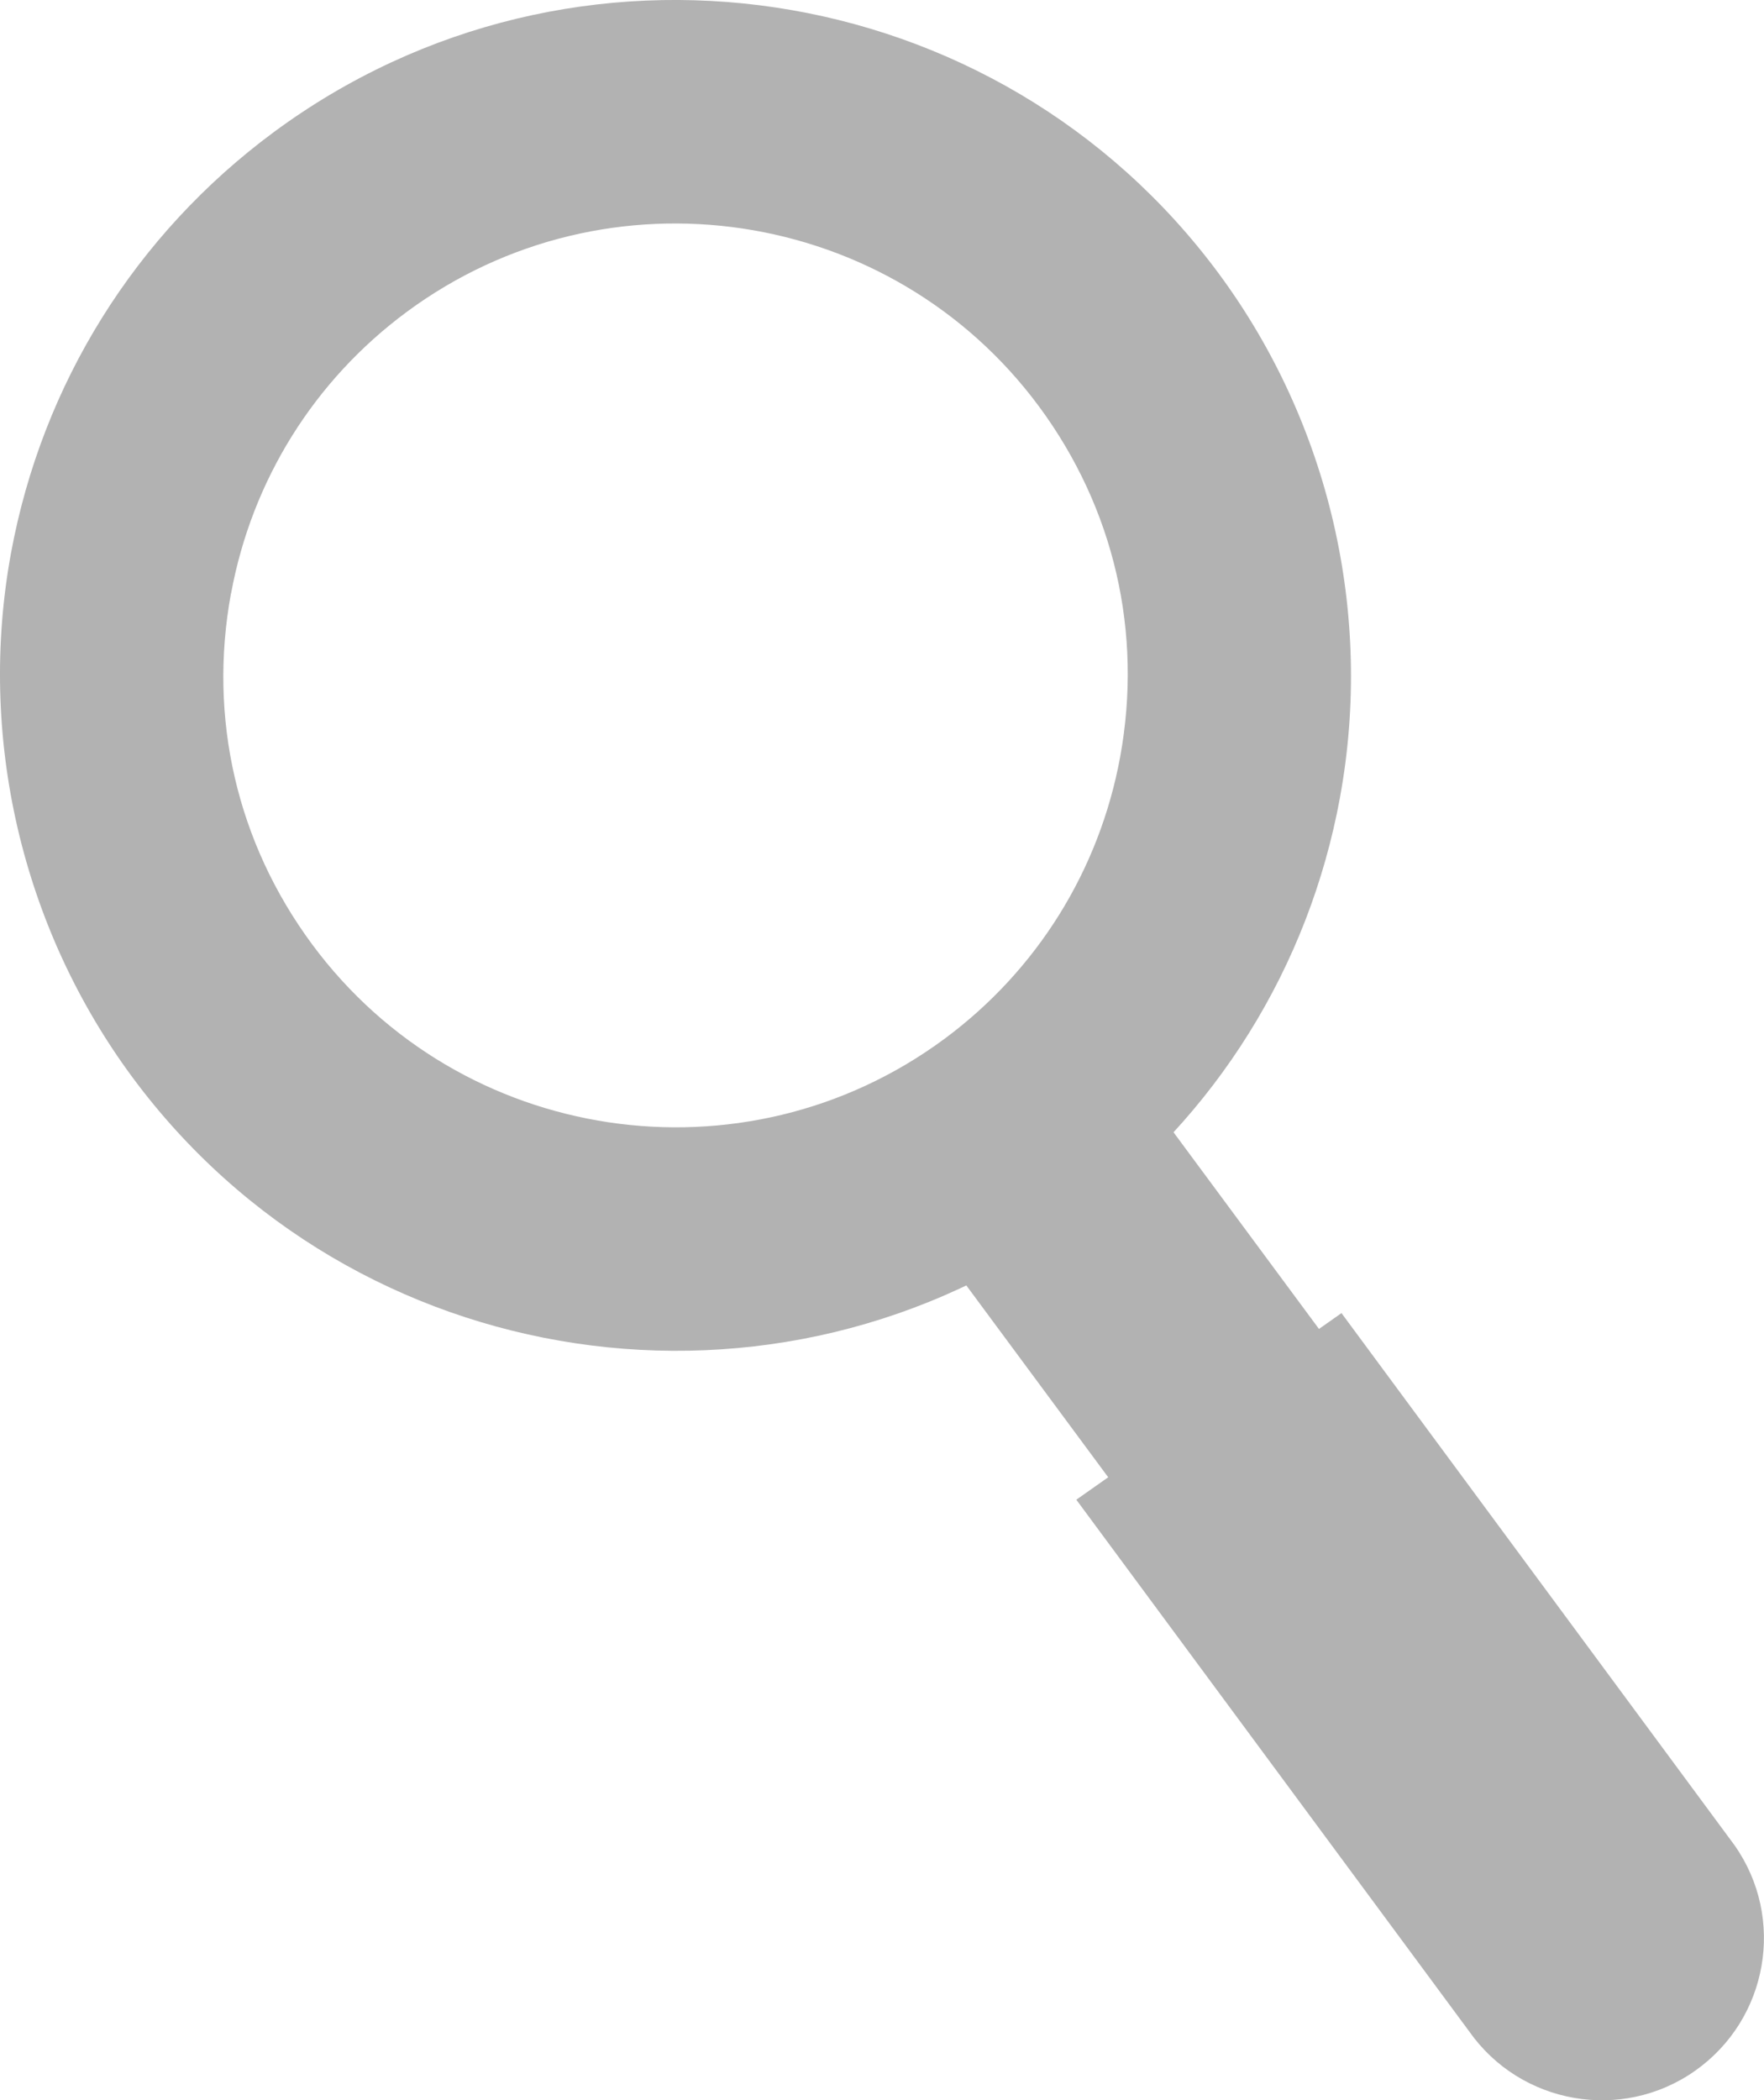 <?xml version="1.0" encoding="UTF-8"?><svg id="_レイヤー_1" xmlns="http://www.w3.org/2000/svg" width="16.994" height="20.232" viewBox="0 0 16.994 20.232"><path d="M12.909,7.683c-.299,1.63-1.197,3.071-2.53,4.057-2.885,2.133-6.969,1.522-9.103-1.362C.208,8.934-.218,7.094,.106,5.328,.406,3.699,1.304,2.259,2.636,1.274,5.523-.861,9.607-.25,11.741,2.635c1.067,1.443,1.492,3.282,1.168,5.047h0ZM2.225,5.718c-.22,1.199,.057,2.399,.782,3.379,1.428,1.93,4.16,2.338,6.091,.911,.892-.66,1.492-1.624,1.693-2.714,.22-1.199-.057-2.398-.781-3.378-1.428-1.93-4.161-2.339-6.092-.911-.891,.659-1.492,1.623-1.692,2.713h0Z" style="fill:#b2b2b2;"/><path d="M16.273,17.623c.408,.55,.291,1.327-.26,1.736h0c-.55,.408-1.328,.291-1.736-.26l-5.168-6.987c-.408-.552-.292-1.329,.259-1.737h0c.552-.408,1.329-.292,1.736,.26l5.169,6.989Z" style="fill:#b2b2b2;"/><path d="M12.924,12.65l3.785,5.124c.496,.703,.327,1.677-.38,2.175h0c-.704,.495-1.679,.325-2.175-.38l-3.785-5.122,2.555-1.798Z" style="fill:#b2b2b2;"/></svg>